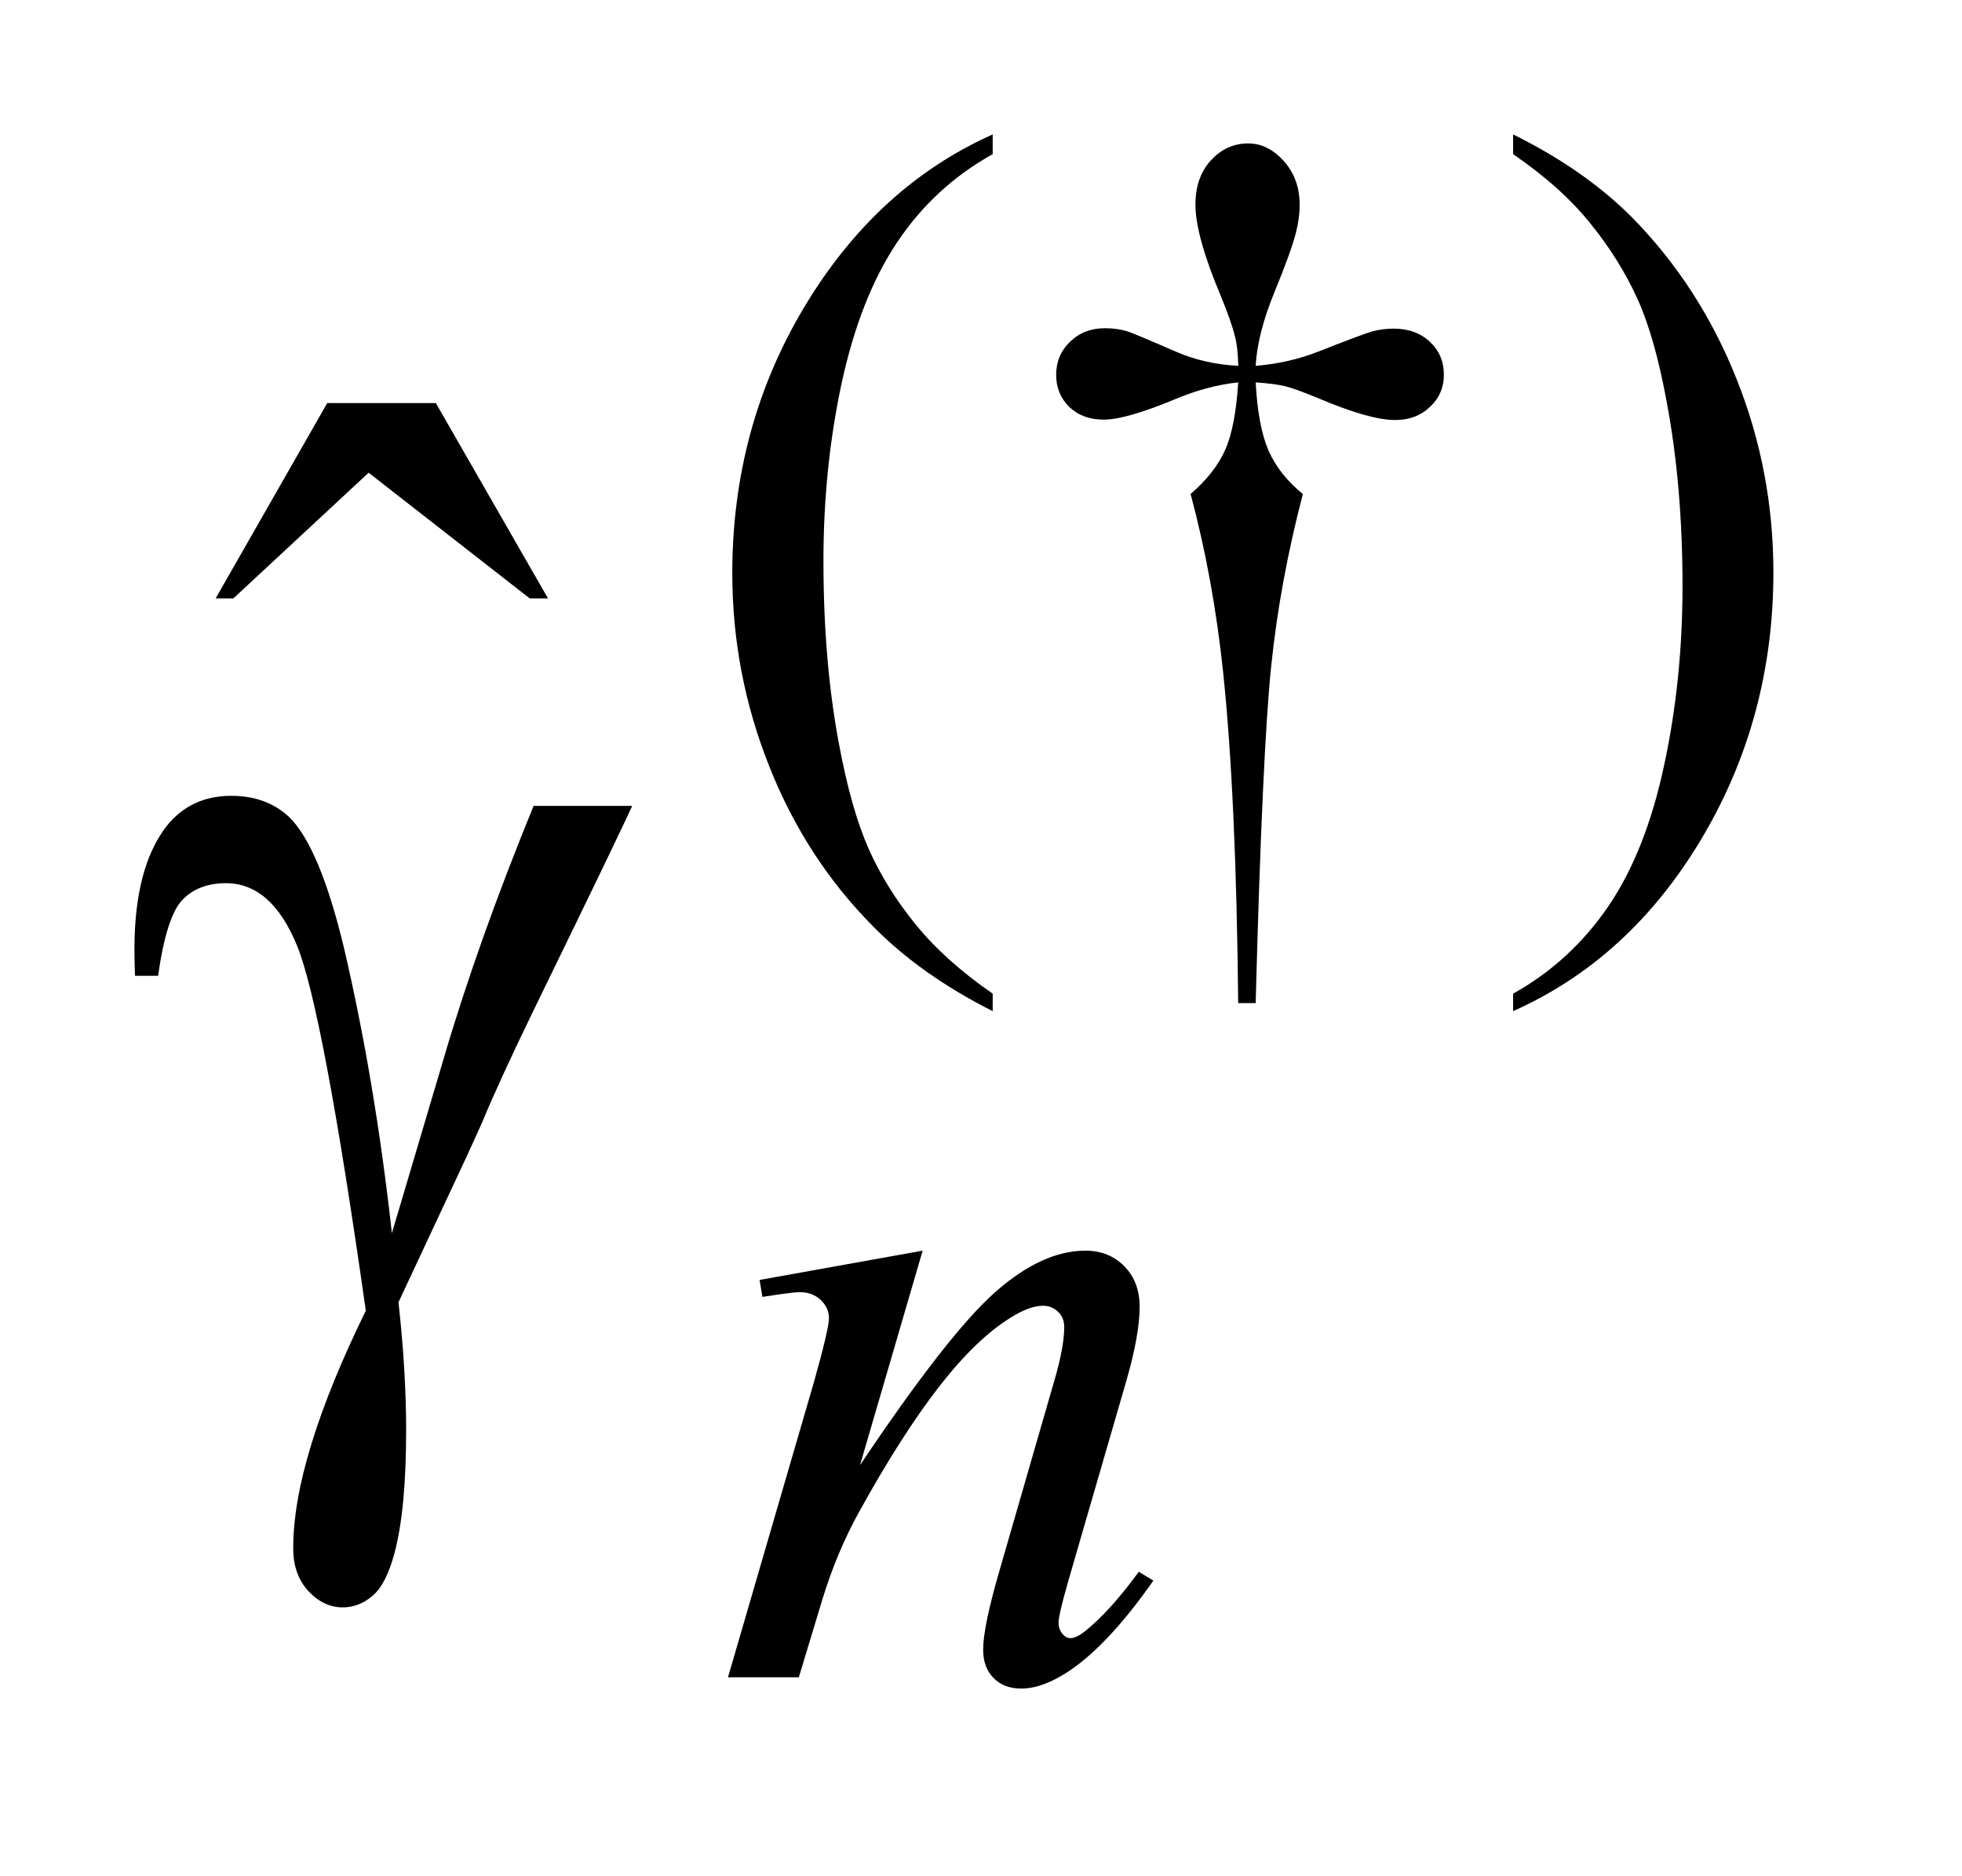<?xml version="1.0" encoding="UTF-8"?>
<!DOCTYPE svg PUBLIC '-//W3C//DTD SVG 1.0//EN'
          'http://www.w3.org/TR/2001/REC-SVG-20010904/DTD/svg10.dtd'>
<svg stroke-dasharray="none" shape-rendering="auto" xmlns="http://www.w3.org/2000/svg" font-family="'Dialog'" text-rendering="auto" width="23" fill-opacity="1" color-interpolation="auto" color-rendering="auto" preserveAspectRatio="xMidYMid meet" font-size="12px" viewBox="0 0 23 22" fill="black" xmlns:xlink="http://www.w3.org/1999/xlink" stroke="black" image-rendering="auto" stroke-miterlimit="10" stroke-linecap="square" stroke-linejoin="miter" font-style="normal" stroke-width="1" height="22" stroke-dashoffset="0" font-weight="normal" stroke-opacity="1"
><!--Generated by the Batik Graphics2D SVG Generator--><defs id="genericDefs"
  /><g
  ><defs id="defs1"
    ><clipPath clipPathUnits="userSpaceOnUse" id="clipPath1"
      ><path d="M-1 -1 L13.191 -1 L13.191 12.563 L-1 12.563 L-1 -1 Z"
      /></clipPath
      ><clipPath clipPathUnits="userSpaceOnUse" id="clipPath2"
      ><path d="M-0 -0 L-0 11.563 L12.192 11.563 L12.192 -0 Z"
      /></clipPath
    ></defs
    ><g transform="scale(1.576,1.576) translate(1,1) matrix(1,0,0,1,0,0)"
    ><path d="M6.384 6.393 L6.384 6.523 C6.031 6.345 5.736 6.137 5.5 5.898 C5.163 5.56 4.903 5.16 4.721 4.699 C4.538 4.239 4.447 3.761 4.447 3.265 C4.447 2.54 4.626 1.879 4.984 1.282 C5.342 0.685 5.809 0.257 6.384 0 L6.384 0.147 C6.096 0.307 5.86 0.524 5.675 0.8 C5.49 1.076 5.353 1.425 5.261 1.848 C5.17 2.271 5.125 2.713 5.125 3.174 C5.125 3.674 5.164 4.129 5.241 4.538 C5.301 4.86 5.375 5.12 5.461 5.315 C5.548 5.51 5.664 5.697 5.81 5.877 C5.957 6.058 6.147 6.229 6.384 6.393 Z" stroke="none" clip-path="url(#clipPath2)"
    /></g
    ><g transform="matrix(1.576,0,0,1.576,1.576,1.576)"
    ><path d="M8.34 6.463 L8.21 6.463 C8.2 5.443 8.163 4.623 8.098 4.001 C8.049 3.536 7.968 3.094 7.856 2.675 C7.975 2.573 8.061 2.464 8.112 2.35 C8.164 2.235 8.196 2.067 8.21 1.845 C8.058 1.861 7.904 1.902 7.748 1.967 C7.501 2.07 7.323 2.122 7.21 2.122 C7.105 2.122 7.02 2.091 6.954 2.028 C6.889 1.964 6.856 1.885 6.856 1.789 C6.856 1.691 6.891 1.608 6.96 1.542 C7.029 1.475 7.115 1.442 7.218 1.442 C7.277 1.442 7.33 1.449 7.379 1.463 C7.405 1.47 7.528 1.521 7.748 1.617 C7.888 1.678 8.042 1.713 8.211 1.722 C8.208 1.626 8.2 1.554 8.186 1.504 C8.169 1.432 8.134 1.332 8.081 1.203 C7.955 0.904 7.892 0.677 7.892 0.523 C7.892 0.387 7.93 0.277 8.007 0.193 C8.084 0.109 8.177 0.067 8.284 0.067 C8.383 0.067 8.471 0.111 8.549 0.198 C8.628 0.286 8.667 0.394 8.667 0.523 C8.667 0.593 8.657 0.663 8.639 0.733 C8.616 0.824 8.563 0.971 8.48 1.173 C8.397 1.375 8.349 1.559 8.34 1.722 C8.506 1.708 8.66 1.673 8.803 1.617 C9.034 1.526 9.169 1.476 9.206 1.466 C9.258 1.452 9.31 1.445 9.365 1.445 C9.477 1.445 9.567 1.478 9.636 1.543 C9.706 1.609 9.74 1.69 9.74 1.789 C9.74 1.883 9.706 1.962 9.636 2.028 C9.566 2.094 9.481 2.125 9.378 2.125 C9.249 2.125 9.057 2.07 8.799 1.96 C8.687 1.914 8.607 1.885 8.557 1.873 C8.508 1.861 8.436 1.852 8.34 1.845 C8.352 2.065 8.384 2.234 8.436 2.353 C8.489 2.473 8.574 2.58 8.691 2.676 C8.579 3.104 8.5 3.529 8.456 3.951 C8.412 4.373 8.373 5.21 8.34 6.463 Z" stroke="none" clip-path="url(#clipPath2)"
    /></g
    ><g transform="matrix(1.576,0,0,1.576,1.576,1.576)"
    ><path d="M10.255 0.147 L10.255 0 C10.61 0.176 10.906 0.382 11.143 0.621 C11.477 0.962 11.736 1.363 11.918 1.822 C12.101 2.281 12.191 2.76 12.191 3.258 C12.191 3.983 12.012 4.644 11.656 5.241 C11.3 5.838 10.833 6.265 10.255 6.523 L10.255 6.393 C10.543 6.232 10.779 6.014 10.966 5.739 C11.152 5.464 11.289 5.114 11.379 4.69 C11.47 4.266 11.515 3.823 11.515 3.363 C11.515 2.865 11.476 2.41 11.399 1.999 C11.34 1.676 11.268 1.418 11.18 1.224 C11.092 1.03 10.976 0.843 10.83 0.663 C10.686 0.483 10.494 0.311 10.255 0.147 Z" stroke="none" clip-path="url(#clipPath2)"
    /></g
    ><g transform="matrix(1.576,0,0,1.576,1.576,1.576)"
    ><path d="M1.434 1.999 L2.242 1.999 L3.076 3.452 L2.94 3.452 L1.742 2.517 L0.736 3.452 L0.604 3.452 L1.434 1.999 Z" stroke="none" clip-path="url(#clipPath2)"
    /></g
    ><g transform="matrix(1.576,0,0,1.576,1.576,1.576)"
    ><path d="M5.863 8.305 L5.397 9.901 C5.834 9.249 6.169 8.82 6.402 8.614 C6.634 8.409 6.858 8.305 7.074 8.305 C7.191 8.305 7.287 8.344 7.363 8.421 C7.439 8.498 7.477 8.599 7.477 8.723 C7.477 8.863 7.443 9.05 7.375 9.284 L6.947 10.76 C6.898 10.931 6.874 11.034 6.874 11.072 C6.874 11.105 6.884 11.133 6.902 11.155 C6.92 11.177 6.94 11.188 6.962 11.188 C6.99 11.188 7.024 11.172 7.064 11.142 C7.188 11.044 7.324 10.895 7.471 10.694 L7.579 10.76 C7.361 11.071 7.156 11.293 6.962 11.426 C6.826 11.518 6.705 11.563 6.597 11.563 C6.51 11.563 6.441 11.537 6.39 11.484 C6.338 11.432 6.313 11.361 6.313 11.272 C6.313 11.16 6.353 10.967 6.432 10.694 L6.839 9.284 C6.891 9.109 6.916 8.971 6.916 8.874 C6.916 8.827 6.901 8.789 6.87 8.76 C6.84 8.73 6.802 8.715 6.758 8.715 C6.693 8.715 6.614 8.743 6.523 8.8 C6.35 8.905 6.17 9.079 5.982 9.321 C5.795 9.563 5.598 9.872 5.39 10.249 C5.28 10.447 5.189 10.665 5.117 10.9 L4.942 11.479 L4.415 11.479 L5.054 9.284 C5.128 9.02 5.166 8.861 5.166 8.807 C5.166 8.755 5.145 8.71 5.104 8.671 C5.063 8.633 5.012 8.614 4.951 8.614 C4.923 8.614 4.874 8.619 4.804 8.629 L4.671 8.649 L4.65 8.523 L5.863 8.305 Z" stroke="none" clip-path="url(#clipPath2)"
    /></g
    ><g transform="matrix(1.576,0,0,1.576,1.576,1.576)"
    ><path d="M2.969 4.996 L3.702 4.996 C3.656 5.101 3.415 5.602 2.978 6.498 C2.796 6.873 2.666 7.157 2.587 7.349 C2.552 7.428 2.512 7.515 2.469 7.609 L1.964 8.689 C1.985 8.877 1.999 9.048 2.008 9.207 C2.017 9.366 2.021 9.509 2.021 9.638 C2.021 10.036 1.992 10.343 1.933 10.56 C1.892 10.712 1.838 10.817 1.77 10.874 C1.703 10.931 1.629 10.959 1.55 10.959 C1.454 10.959 1.368 10.918 1.293 10.837 C1.218 10.755 1.181 10.649 1.181 10.521 C1.181 10.295 1.226 10.036 1.317 9.742 C1.407 9.447 1.542 9.117 1.721 8.752 C1.508 7.251 1.337 6.347 1.21 6.037 C1.083 5.726 0.906 5.571 0.681 5.571 C0.543 5.571 0.435 5.613 0.356 5.696 C0.277 5.779 0.217 5.968 0.176 6.26 L0.004 6.26 C0.001 6.173 0 6.107 0 6.063 C0 5.659 0.079 5.355 0.237 5.149 C0.357 4.997 0.518 4.921 0.72 4.921 C0.896 4.921 1.039 4.974 1.151 5.079 C1.303 5.228 1.439 5.554 1.559 6.054 C1.711 6.704 1.83 7.411 1.915 8.175 L2.302 6.87 C2.474 6.285 2.697 5.661 2.969 4.996 Z" stroke="none" clip-path="url(#clipPath2)"
    /></g
  ></g
></svg
>
